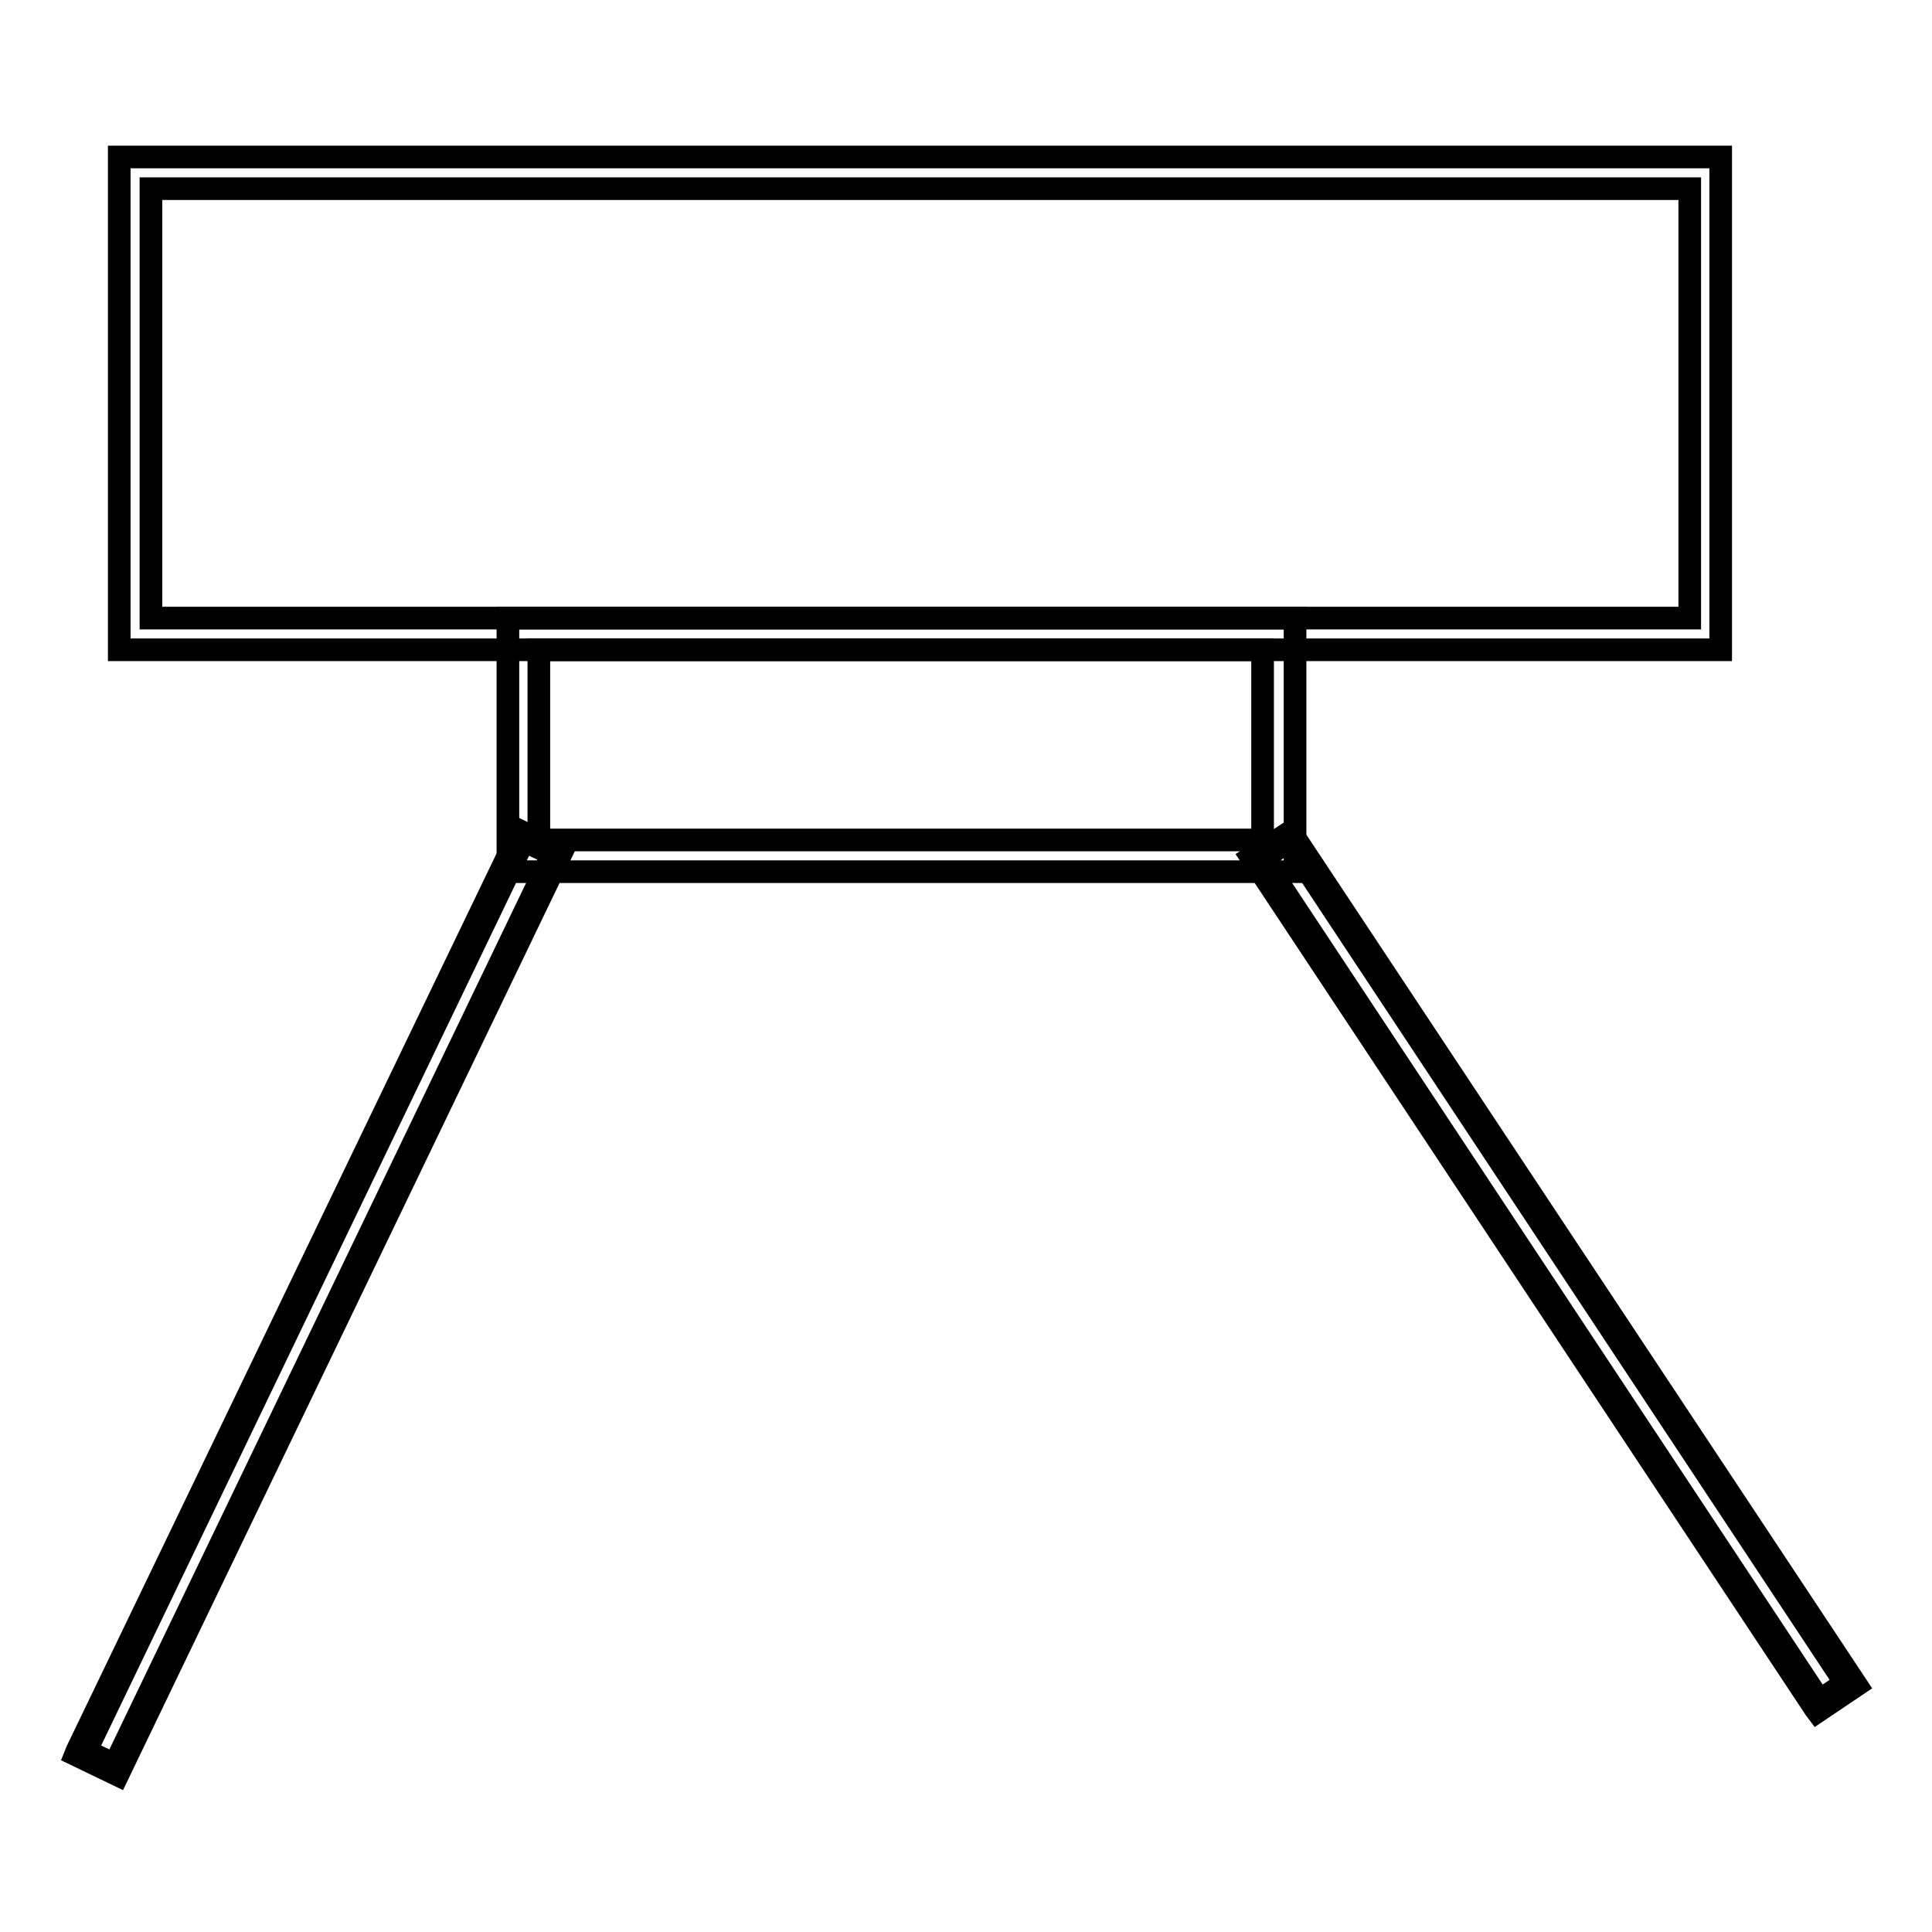 <?xml version="1.0" encoding="utf-8"?>
<!-- Svg Vector Icons : http://www.onlinewebfonts.com/icon -->
<!DOCTYPE svg PUBLIC "-//W3C//DTD SVG 1.1//EN" "http://www.w3.org/Graphics/SVG/1.1/DTD/svg11.dtd">
<svg version="1.1" xmlns="http://www.w3.org/2000/svg" xmlns:xlink="http://www.w3.org/1999/xlink" x="0px" y="0px" viewBox="0 0 256 256" enable-background="new 0 0 256 256" xml:space="preserve">
<g> <path stroke-width="3" fill-opacity="0" stroke="#000000"  d="M69.1,110.8l4.7,2.3L15.4,234.5l-4.7-2.3L69.1,110.8z"/> <path stroke-width="3" fill-opacity="0" stroke="#000000"  d="M15.6,235.2l-5.6-2.7l0.2-0.5l58.7-121.9l5.6,2.7L15.6,235.2z M11.4,232l3.8,1.8l58-120.6l-3.8-1.8 L11.4,232L11.4,232z M166.6,113.6l4.3-2.9l74.4,112.3l-4.3,2.9L166.6,113.6z"/> <path stroke-width="3" fill-opacity="0" stroke="#000000"  d="M240.8,226.8l-0.3-0.4l-74.7-112.8l5.2-3.4l0.3,0.4L246,223.3L240.8,226.8z M167.3,113.8l73.8,111.5 l3.4-2.3l-73.8-111.5L167.3,113.8L167.3,113.8z"/> <path stroke-width="3" fill-opacity="0" stroke="#000000"  d="M228.1,86.1H15.8V20.8h212.2V86.1L228.1,86.1z M20,81.9h203.9V25H20V81.9z"/> <path stroke-width="3" fill-opacity="0" stroke="#000000"  d="M171.5,115.5H67.3V81.9h104.3V115.5z M71.4,111.3h95.9V86.1H71.4V111.3L71.4,111.3z"/></g>
</svg>
